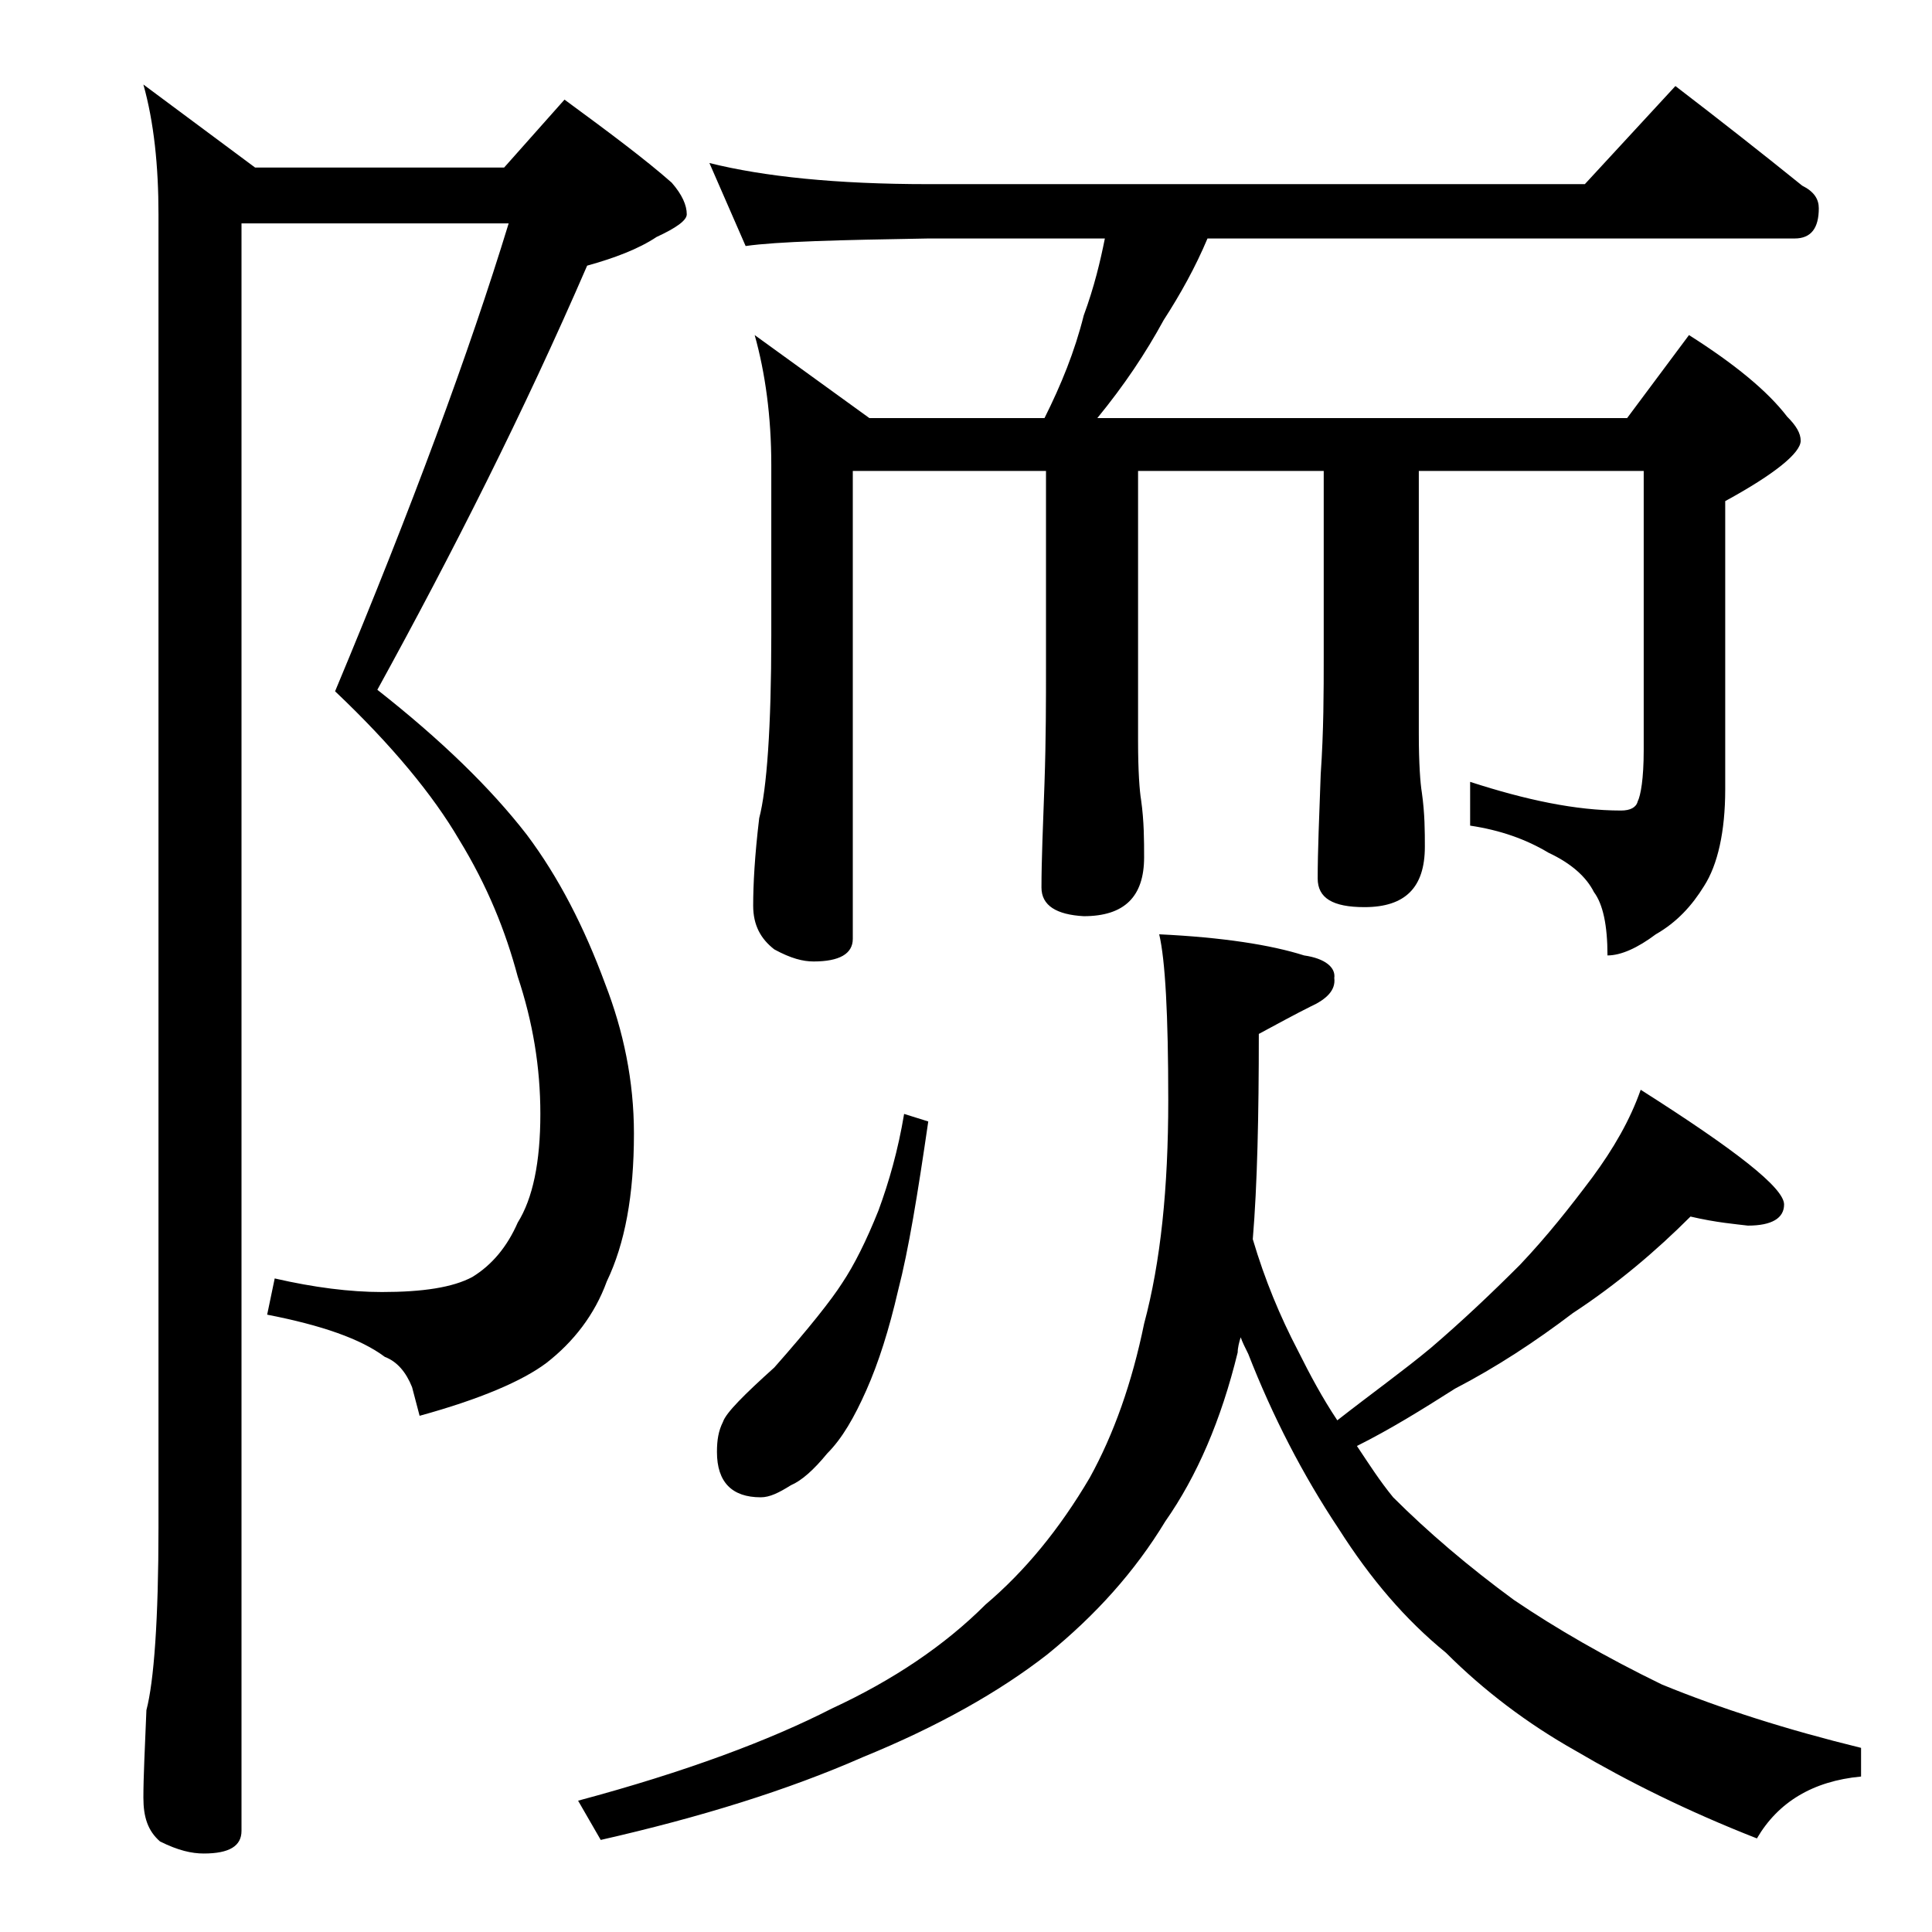 <?xml version="1.0" encoding="utf-8"?>
<!-- Generator: Adobe Illustrator 18.0.0, SVG Export Plug-In . SVG Version: 6.00 Build 0)  -->
<!DOCTYPE svg PUBLIC "-//W3C//DTD SVG 1.1//EN" "http://www.w3.org/Graphics/SVG/1.1/DTD/svg11.dtd">
<svg version="1.1" id="Layer_1" xmlns="http://www.w3.org/2000/svg" xmlns:xlink="http://www.w3.org/1999/xlink" x="0px" y="0px"
	 viewBox="0 0 128 128" enable-background="new 0 0 128 128" xml:space="preserve">
<path d="M16,14.8v106.5c0,1-0.8,1.5-2.5,1.5c-0.8,0-1.7-0.2-2.9-0.8c-0.8-0.7-1.1-1.6-1.1-2.9c0-1.4,0.1-3.3,0.2-5.8
	c0.5-1.9,0.8-6,0.8-12.1v-87c0-3.2-0.3-6.1-1-8.6l7.4,5.5h16.5l4-4.5c3,2.2,5.4,4,7.1,5.5c0.7,0.8,1,1.5,1,2.1c0,0.4-0.7,0.9-2,1.5
	c-1.2,0.8-2.8,1.4-4.6,1.9c-4.2,9.7-8.9,19-13.9,28.1c4.2,3.3,7.5,6.5,9.9,9.6c2.1,2.8,3.8,6.1,5.2,9.9c1.2,3.1,1.9,6.4,1.9,9.9
	c0,4.1-0.6,7.3-1.8,9.8c-0.8,2.2-2.2,4-4,5.4c-1.6,1.2-4.4,2.4-8.4,3.5l-0.5-1.9c-0.4-1-1-1.7-1.8-2c-1.6-1.2-4.2-2.1-7.8-2.8
	l0.5-2.4c2.6,0.6,5,0.9,7.1,0.9c2.7,0,4.7-0.3,6-1c1.3-0.8,2.3-2,3-3.6c1-1.6,1.5-4,1.5-7.2c0-3.1-0.5-6.1-1.5-9.1
	c-0.8-3-2-6-3.9-9.1c-1.7-2.9-4.4-6.2-8.2-9.8c5.1-12.2,8.9-22.5,11.5-31H16z M112,80.6c-2.3,2.3-4.9,4.5-7.8,6.4
	c-2.5,1.9-5.1,3.6-7.8,5c-2.2,1.4-4.3,2.7-6.5,3.8c0.8,1.2,1.5,2.3,2.4,3.4c2.3,2.3,5,4.6,8,6.8c2.8,1.9,6.1,3.8,9.8,5.6
	c3.9,1.6,8.3,3,13.2,4.2v1.9c-3.2,0.3-5.5,1.7-6.9,4.1c-4.6-1.8-8.6-3.8-12-5.8c-3.2-1.8-6.1-4-8.6-6.5c-2.7-2.2-5-4.9-7.1-8.2
	c-2.4-3.6-4.4-7.5-6-11.6c-0.2-0.4-0.4-0.8-0.5-1.1c-0.1,0.3-0.2,0.7-0.2,1c-1.1,4.5-2.7,8.2-4.8,11.2c-2,3.3-4.6,6.2-7.8,8.8
	c-3.2,2.5-7.3,4.8-12.2,6.8c-5,2.2-10.8,4-17.4,5.5l-1.5-2.6c7.1-1.9,12.7-4,16.8-6.1c4.1-1.9,7.5-4.2,10.2-6.9
	c2.6-2.2,4.9-5,6.9-8.4c1.6-2.9,2.8-6.3,3.6-10.2c1.1-4.1,1.6-9,1.6-14.8c0-5.7-0.2-9.3-0.6-11c4.2,0.2,7.4,0.7,9.6,1.4
	c1.4,0.2,2.1,0.8,2,1.5c0.1,0.8-0.5,1.4-1.6,1.9c-1,0.5-2.1,1.1-3.4,1.8c0,5.4-0.1,10-0.4,13.6c0.8,2.7,1.8,5.1,3,7.4
	c0.8,1.6,1.6,3.1,2.6,4.6c2.3-1.8,4.4-3.3,6.2-4.8c2.1-1.8,4-3.6,5.9-5.5c1.8-1.9,3.3-3.8,4.8-5.8c1.4-1.9,2.5-3.8,3.2-5.8
	c6.3,4,9.5,6.5,9.5,7.6c0,0.9-0.8,1.4-2.4,1.4C115,81.1,113.7,81,112,80.6z M47,10.8c3.6,0.9,8.4,1.4,14.5,1.4H105l6-6.5
	c3,2.3,5.8,4.5,8.4,6.6c0.8,0.4,1.1,0.9,1.1,1.5c0,1.3-0.5,2-1.6,2H80c-0.8,1.9-1.8,3.7-2.9,5.4c-1.2,2.2-2.6,4.3-4.4,6.5h35.1
	l4.1-5.5c3,1.9,5.2,3.7,6.5,5.4c0.6,0.6,0.9,1.1,0.9,1.6c0,0.8-1.7,2.2-5,4v19.1c0,2.8-0.5,5-1.4,6.4c-0.8,1.3-1.8,2.4-3.2,3.2
	c-1.2,0.9-2.3,1.4-3.2,1.4c0-2-0.3-3.4-0.9-4.2c-0.5-1-1.5-1.9-3-2.6c-1.5-0.9-3.2-1.5-5.2-1.8v-2.9c3.7,1.2,7,1.9,10,1.9
	c0.6,0,1-0.2,1.1-0.6c0.2-0.4,0.4-1.5,0.4-3.4V31.2H94v17.4c0,2,0.1,3.3,0.2,3.9c0.2,1.4,0.2,2.6,0.2,3.6c0,2.7-1.3,4-4,4
	c-2.1,0-3.1-0.6-3.1-1.9c0-1.8,0.1-4.1,0.2-6.9c0.2-2.9,0.2-5.5,0.2-7.8V31.2H75.4v17.9c0,2,0.1,3.3,0.2,3.9
	c0.2,1.4,0.2,2.7,0.2,3.8c0,2.6-1.3,3.9-4,3.9C70,60.6,69,60,69,58.8c0-1.8,0.1-4.1,0.2-6.9c0.1-2.9,0.1-5.5,0.1-7.8V31.2H56.5v31
	c0,1-0.9,1.5-2.6,1.5c-0.7,0-1.5-0.2-2.6-0.8c-0.9-0.7-1.4-1.6-1.4-2.9c0-1.4,0.1-3.3,0.4-5.8c0.5-1.9,0.8-6,0.8-12.1V30.8
	c0-3.2-0.4-6.1-1.1-8.6l7.6,5.5h11.6c1.1-2.2,2-4.4,2.6-6.8c0.7-1.9,1.1-3.6,1.4-5.1H61.5c-5.9,0.1-10,0.2-12.1,0.5L47,10.8z
	 M59.9,73.8l1.6,0.5c-0.7,4.8-1.3,8.5-2,11.2c-0.6,2.6-1.3,4.8-2.1,6.6c-0.8,1.8-1.6,3.2-2.6,4.2c-0.9,1.1-1.7,1.8-2.4,2.1
	c-0.8,0.5-1.4,0.8-2,0.8c-1.9,0-2.9-1-2.9-3c0-0.8,0.1-1.4,0.4-2c0.2-0.6,1.4-1.8,3.4-3.6c2.3-2.6,3.8-4.5,4.5-5.6
	c0.8-1.2,1.6-2.8,2.4-4.8C58.9,78.3,59.5,76.2,59.9,73.8z"/>
</svg>
